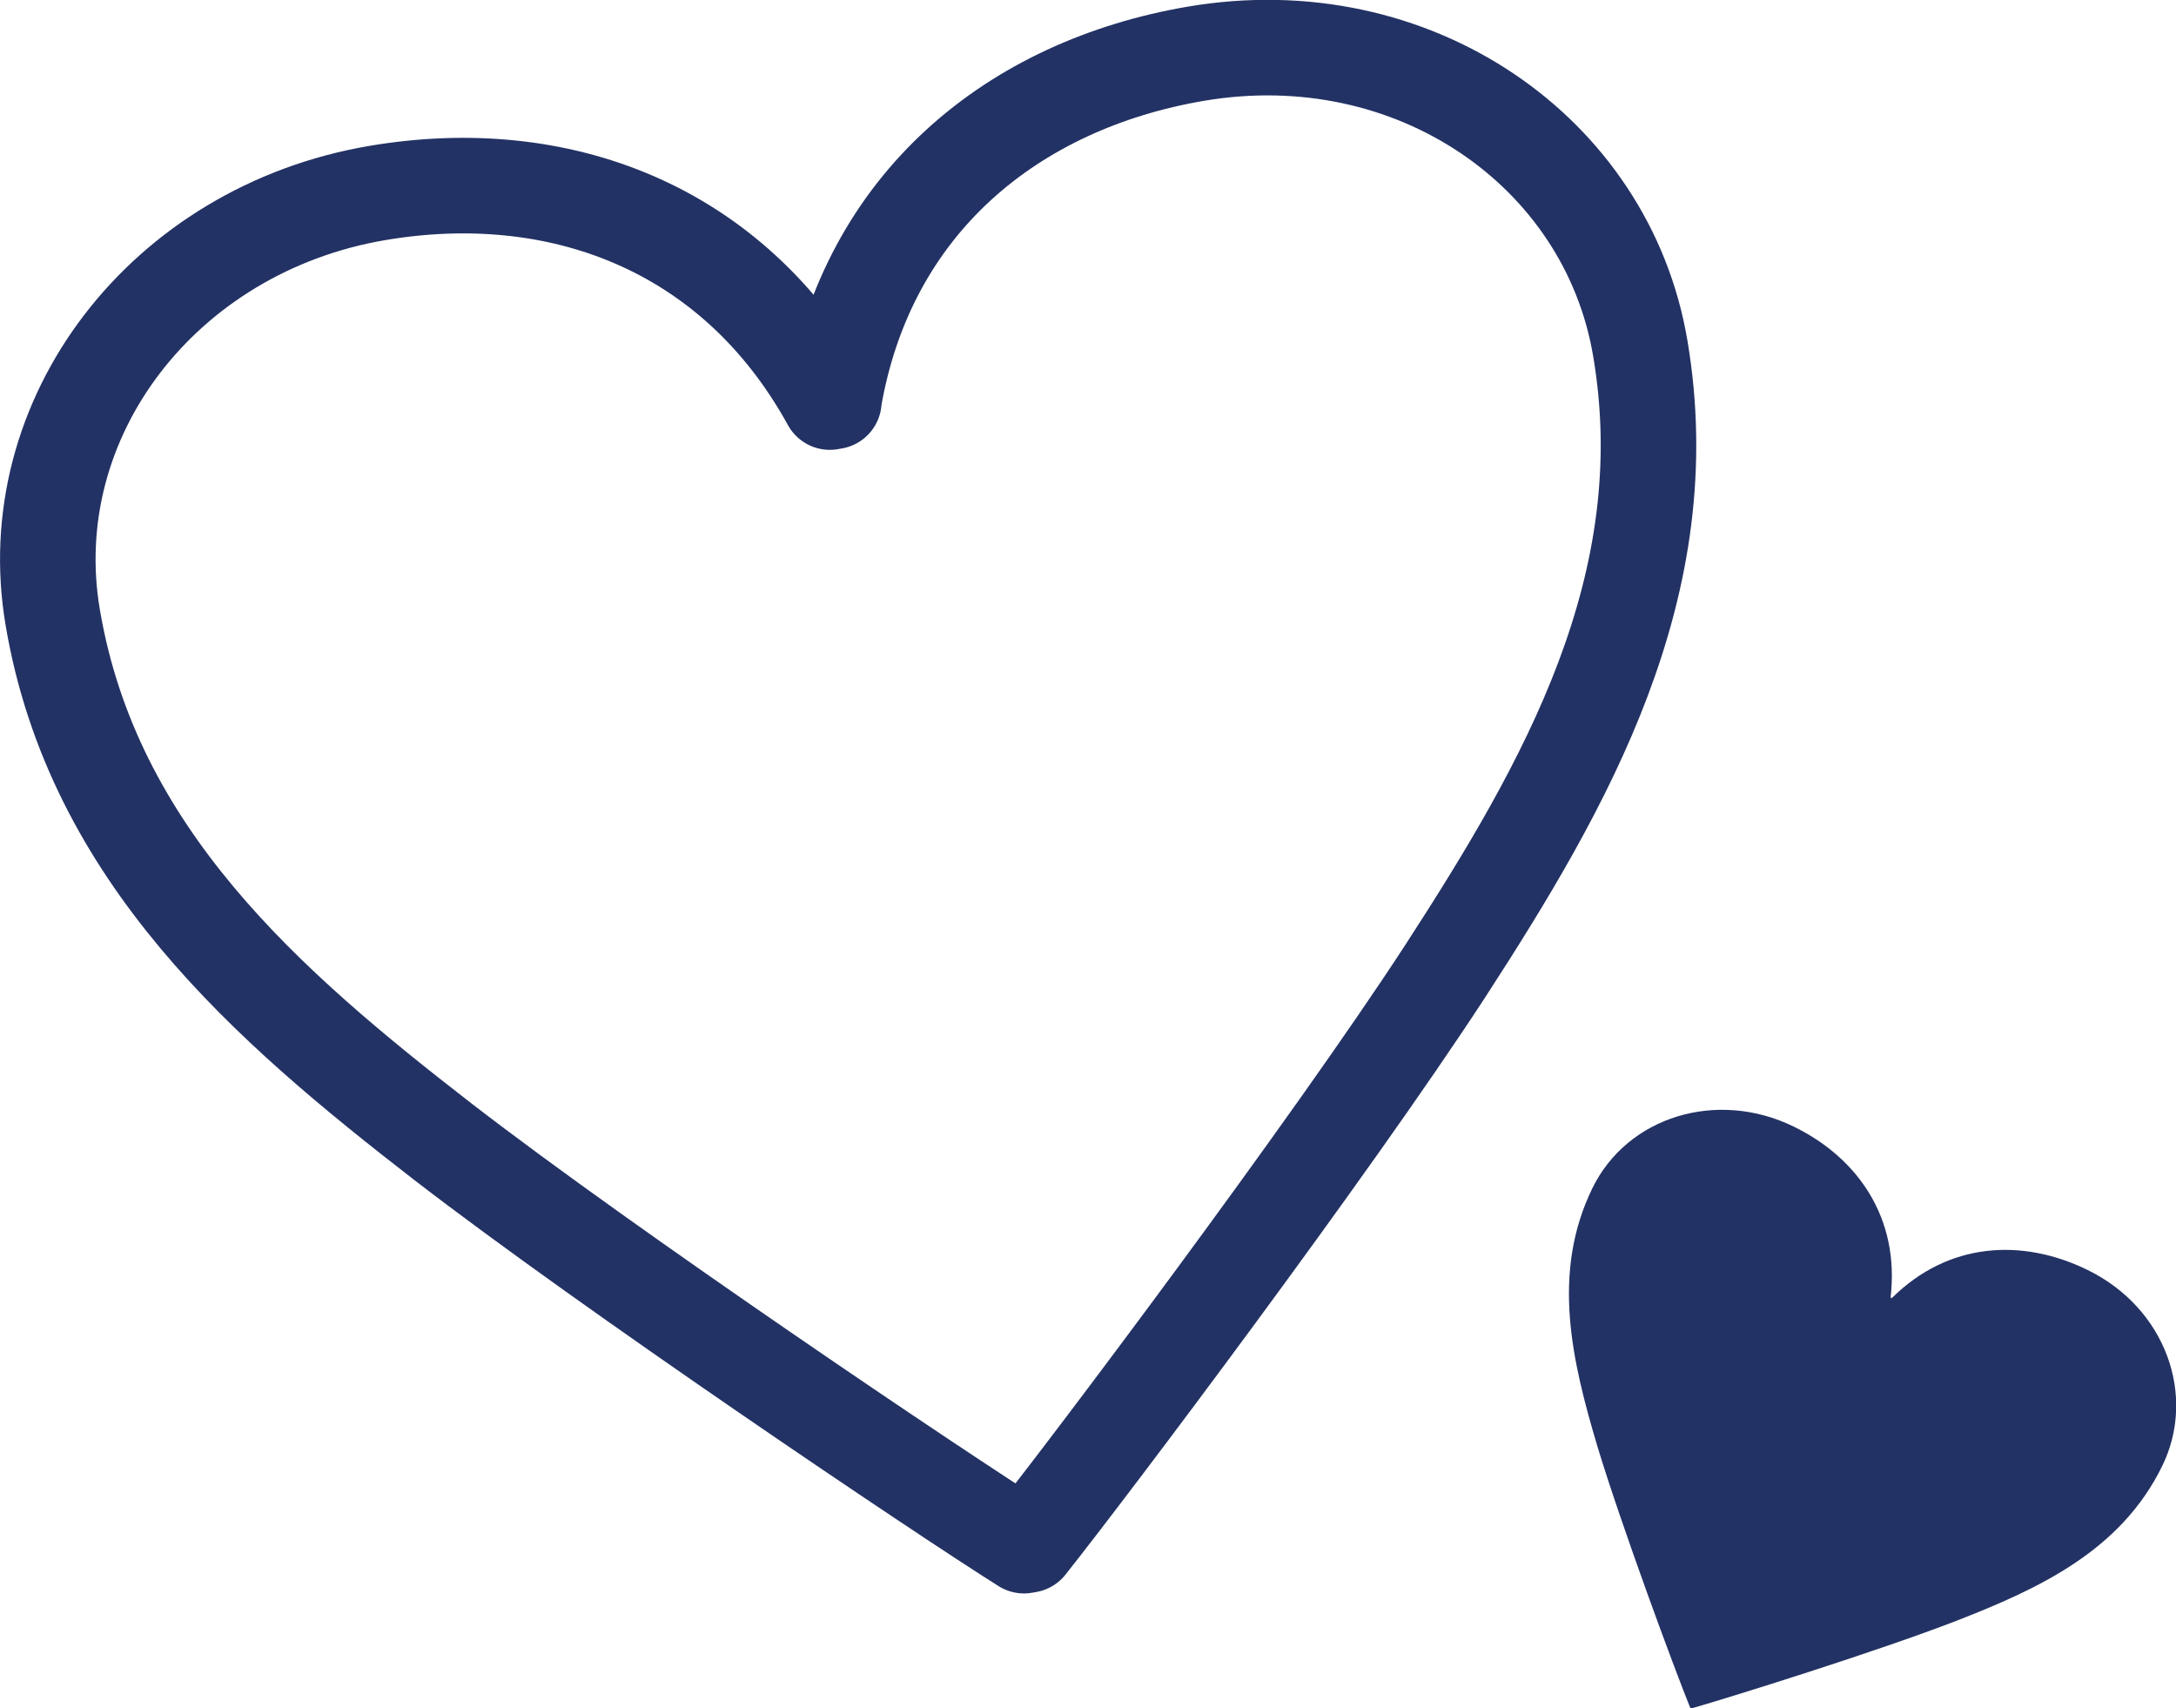 <?xml version="1.0" encoding="UTF-8"?>
<svg id="_レイヤー_2" data-name="レイヤー 2" xmlns="http://www.w3.org/2000/svg" viewBox="0 0 91.1 71.51">
  <defs>
    <style>
      .cls-1 {
        fill: #233264;
      }

      .cls-2 {
        fill: none;
        stroke: #233264;
        stroke-linecap: round;
        stroke-linejoin: round;
        stroke-width: 4px;
      }
    </style>
  </defs>
  <g id="contents">
    <g>
      <path class="cls-2" d="M34.9,16.8c1.4-8.32,7.54-13.25,15.16-14.55,9.1-1.55,17.22,4.09,18.61,12.32,1.69,9.93-3.11,18.29-8.17,26.09-4.86,7.46-14.87,20.75-17.46,24.01l-.17,.03c-3.53-2.22-17.28-11.47-24.33-16.91-7.35-5.69-14.64-12-16.33-21.93C.78,17.49,6.85,9.6,15.79,8.08c7.53-1.28,14.88,1.36,18.95,8.75l.17-.03Z"/>
      <path class="cls-1" d="M79.21,54.33c2.36-2.34,5.45-2.51,8.19-1.17,3.27,1.6,4.57,5.26,3.12,8.21-1.74,3.56-5.19,5.14-8.6,6.47-3.27,1.27-9.52,3.22-11.1,3.67l-.06-.03c-.62-1.52-2.89-7.64-3.9-10.99-1.04-3.51-1.93-7.2-.19-10.76,1.47-3,5.22-4.14,8.43-2.57,2.7,1.32,4.44,3.85,4.05,7.15l.06,.03Z"/>
    </g>
  </g>
</svg>